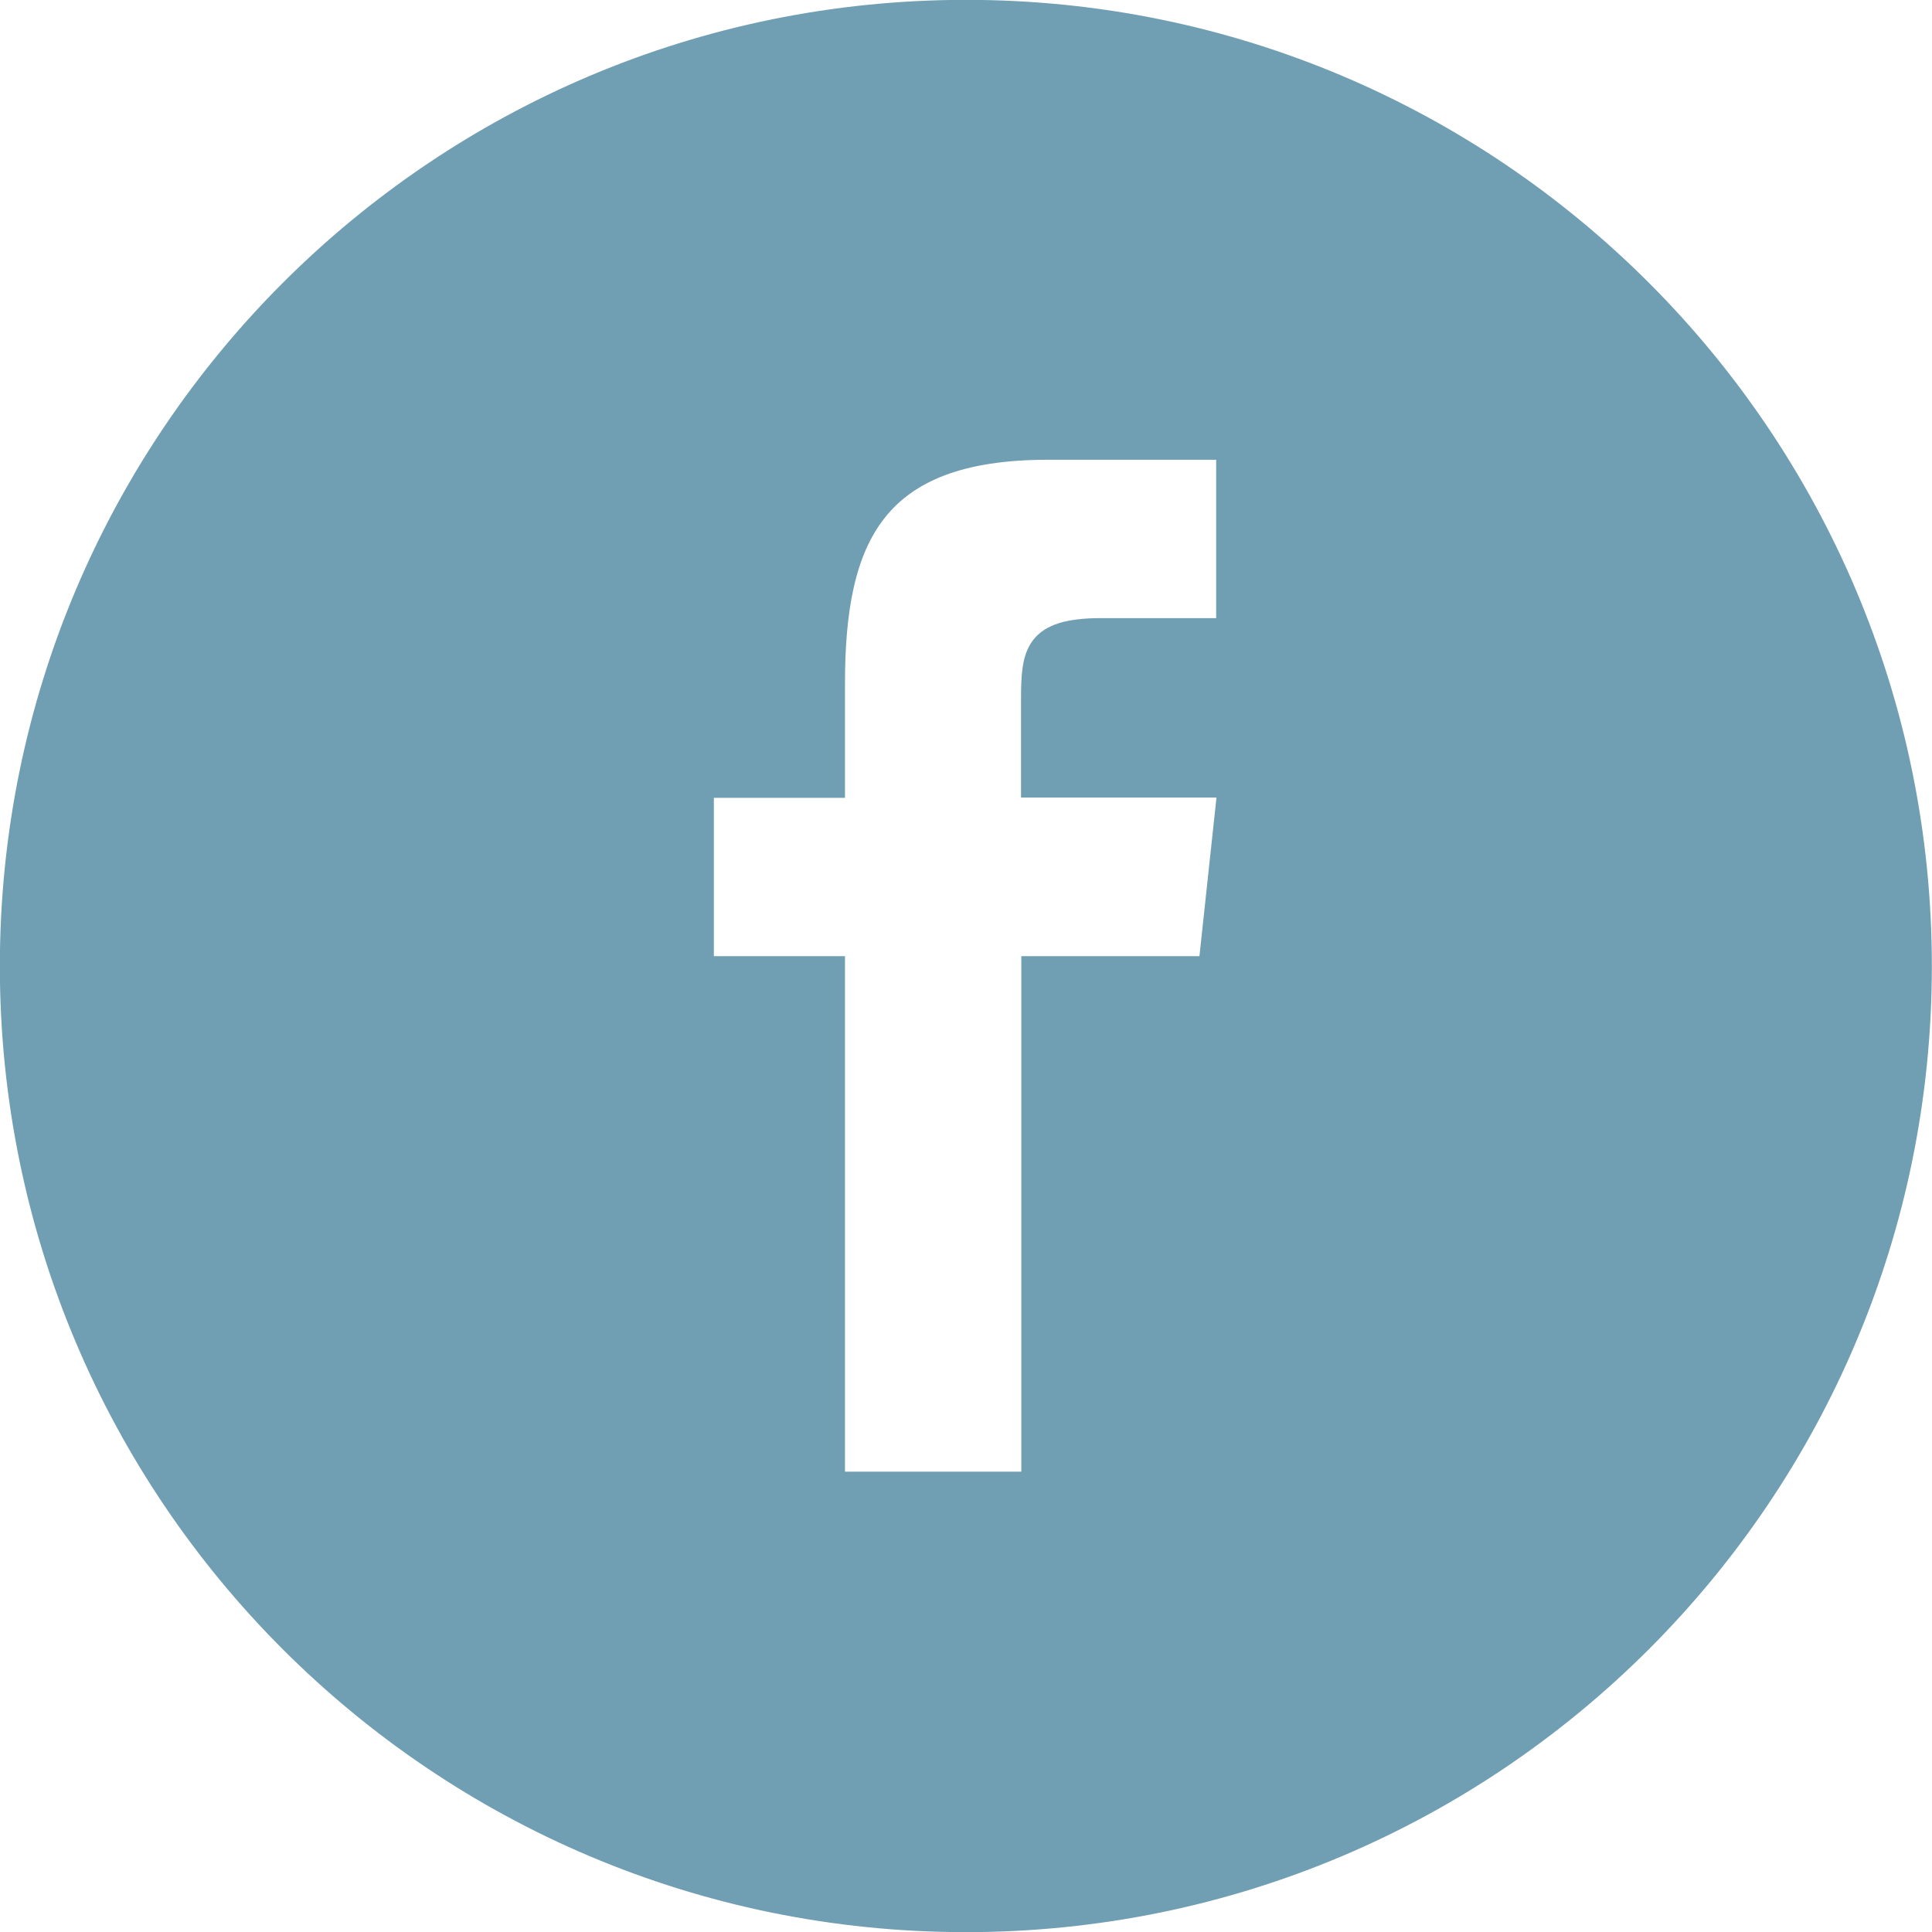 <?xml version="1.0" encoding="UTF-8"?><svg id="Layer_2" xmlns="http://www.w3.org/2000/svg" viewBox="0 0 68.81 68.81"><defs><style>.cls-1{fill:#709eb2;stroke:#709eb2;stroke-width:.69px;}</style></defs><g id="Layer_1-2"><path class="cls-1" d="m34.41.34C15.59.34.34,15.59.34,34.41s15.25,34.06,34.06,34.06,34.06-15.25,34.06-34.06S53.22.34,34.41.34Zm8.64,34.06h-6.33v18.36h-6.97v-18.36s-4.67,0-4.67,0v-6.33h4.67v-3.73c0-5.16,1.41-8.31,7.56-8.31h6.35v6.33h-4.44c-2.39,0-2.51.88-2.51,2.54v3.16s7,0,7,0l-.68,6.33Z"/></g></svg>